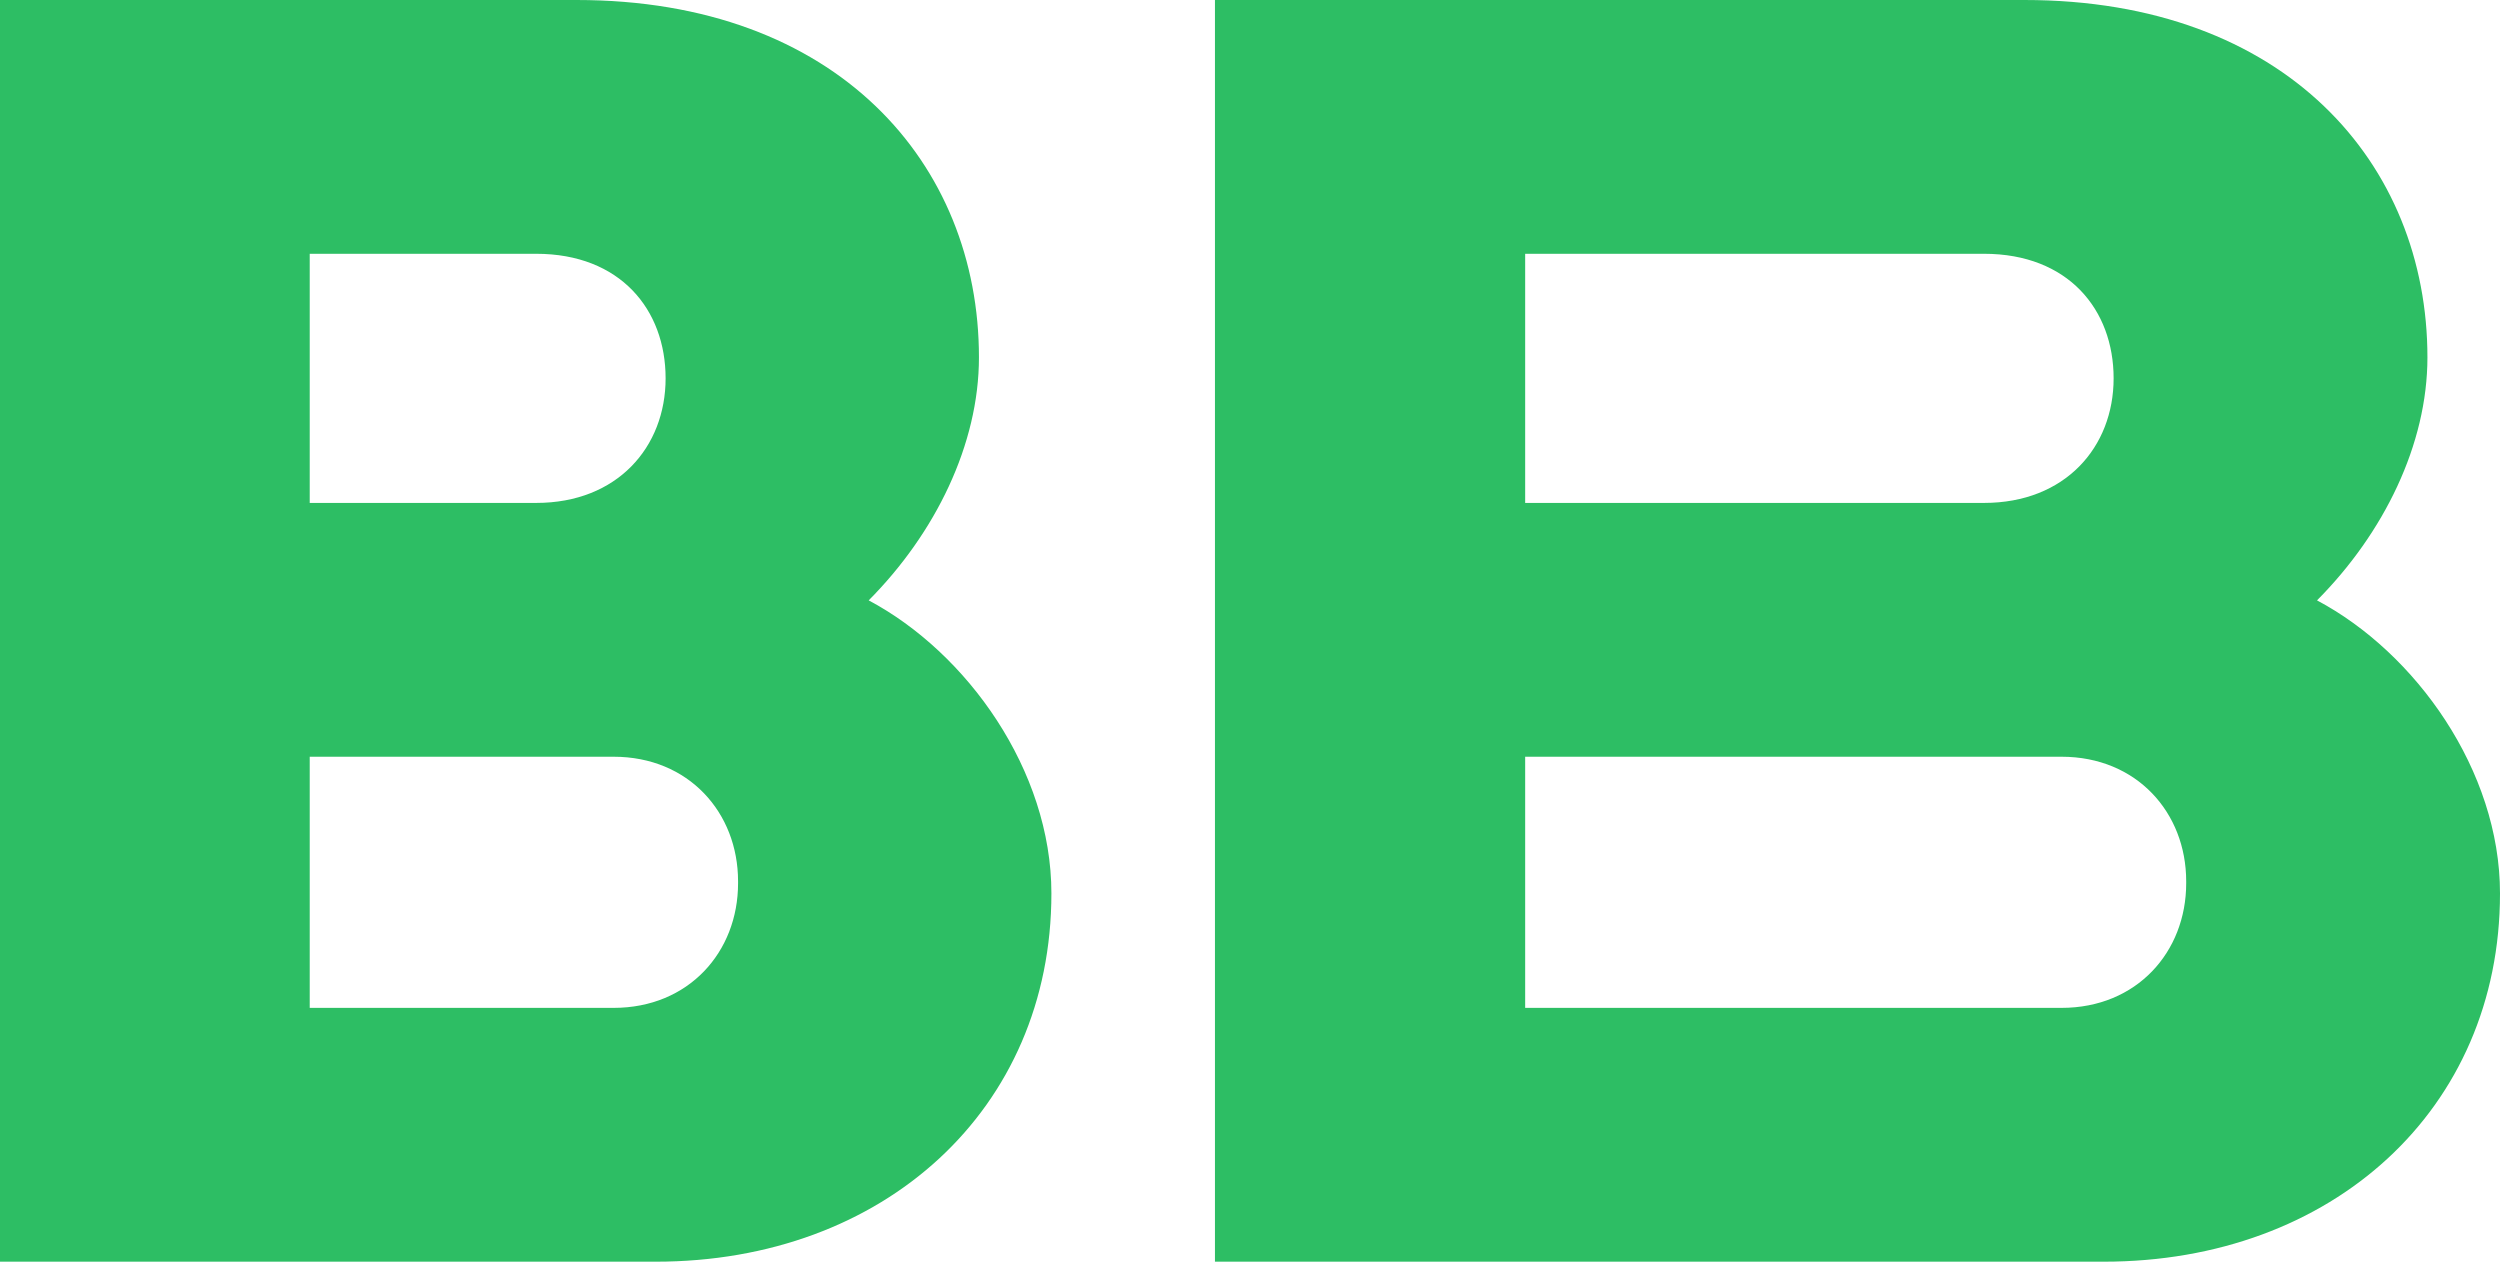 <?xml version="1.0" encoding="UTF-8"?> <svg xmlns="http://www.w3.org/2000/svg" width="107" height="54" viewBox="0 0 107 54" fill="none"><path d="M90.041 54H52V0H86.643C97.824 0 103.894 7.005 103.894 15.296C103.894 19.017 102.03 22.819 99.168 25.696C103.385 27.934 107 32.978 107 38.237C107 47.488 99.817 54 90.041 54ZM65.277 43.137H88.234C91.451 43.137 93.569 40.746 93.569 37.806V37.719C93.569 34.78 91.451 32.388 88.234 32.388H65.277V43.137ZM65.277 21.525H84.917C88.393 21.525 90.463 19.134 90.463 16.193C90.463 13.254 88.522 10.862 84.917 10.862H65.277V21.525Z" fill="#2DBE64"></path><path d="M28.067 54H0V0H24.674C35.838 0 41.899 7.005 41.899 15.296C41.899 19.017 40.037 22.819 37.18 25.696C41.391 27.934 45 32.978 45 38.237C45 47.488 37.828 54 28.067 54ZM13.256 43.137H26.263C29.475 43.137 31.589 40.746 31.589 37.806V37.719C31.589 34.78 29.475 32.388 26.263 32.388H13.256V43.137ZM13.256 21.525H22.951C26.422 21.525 28.488 19.134 28.488 16.193C28.488 13.254 26.55 10.862 22.951 10.862H13.256V21.525Z" fill="#2DBE64"></path></svg> 